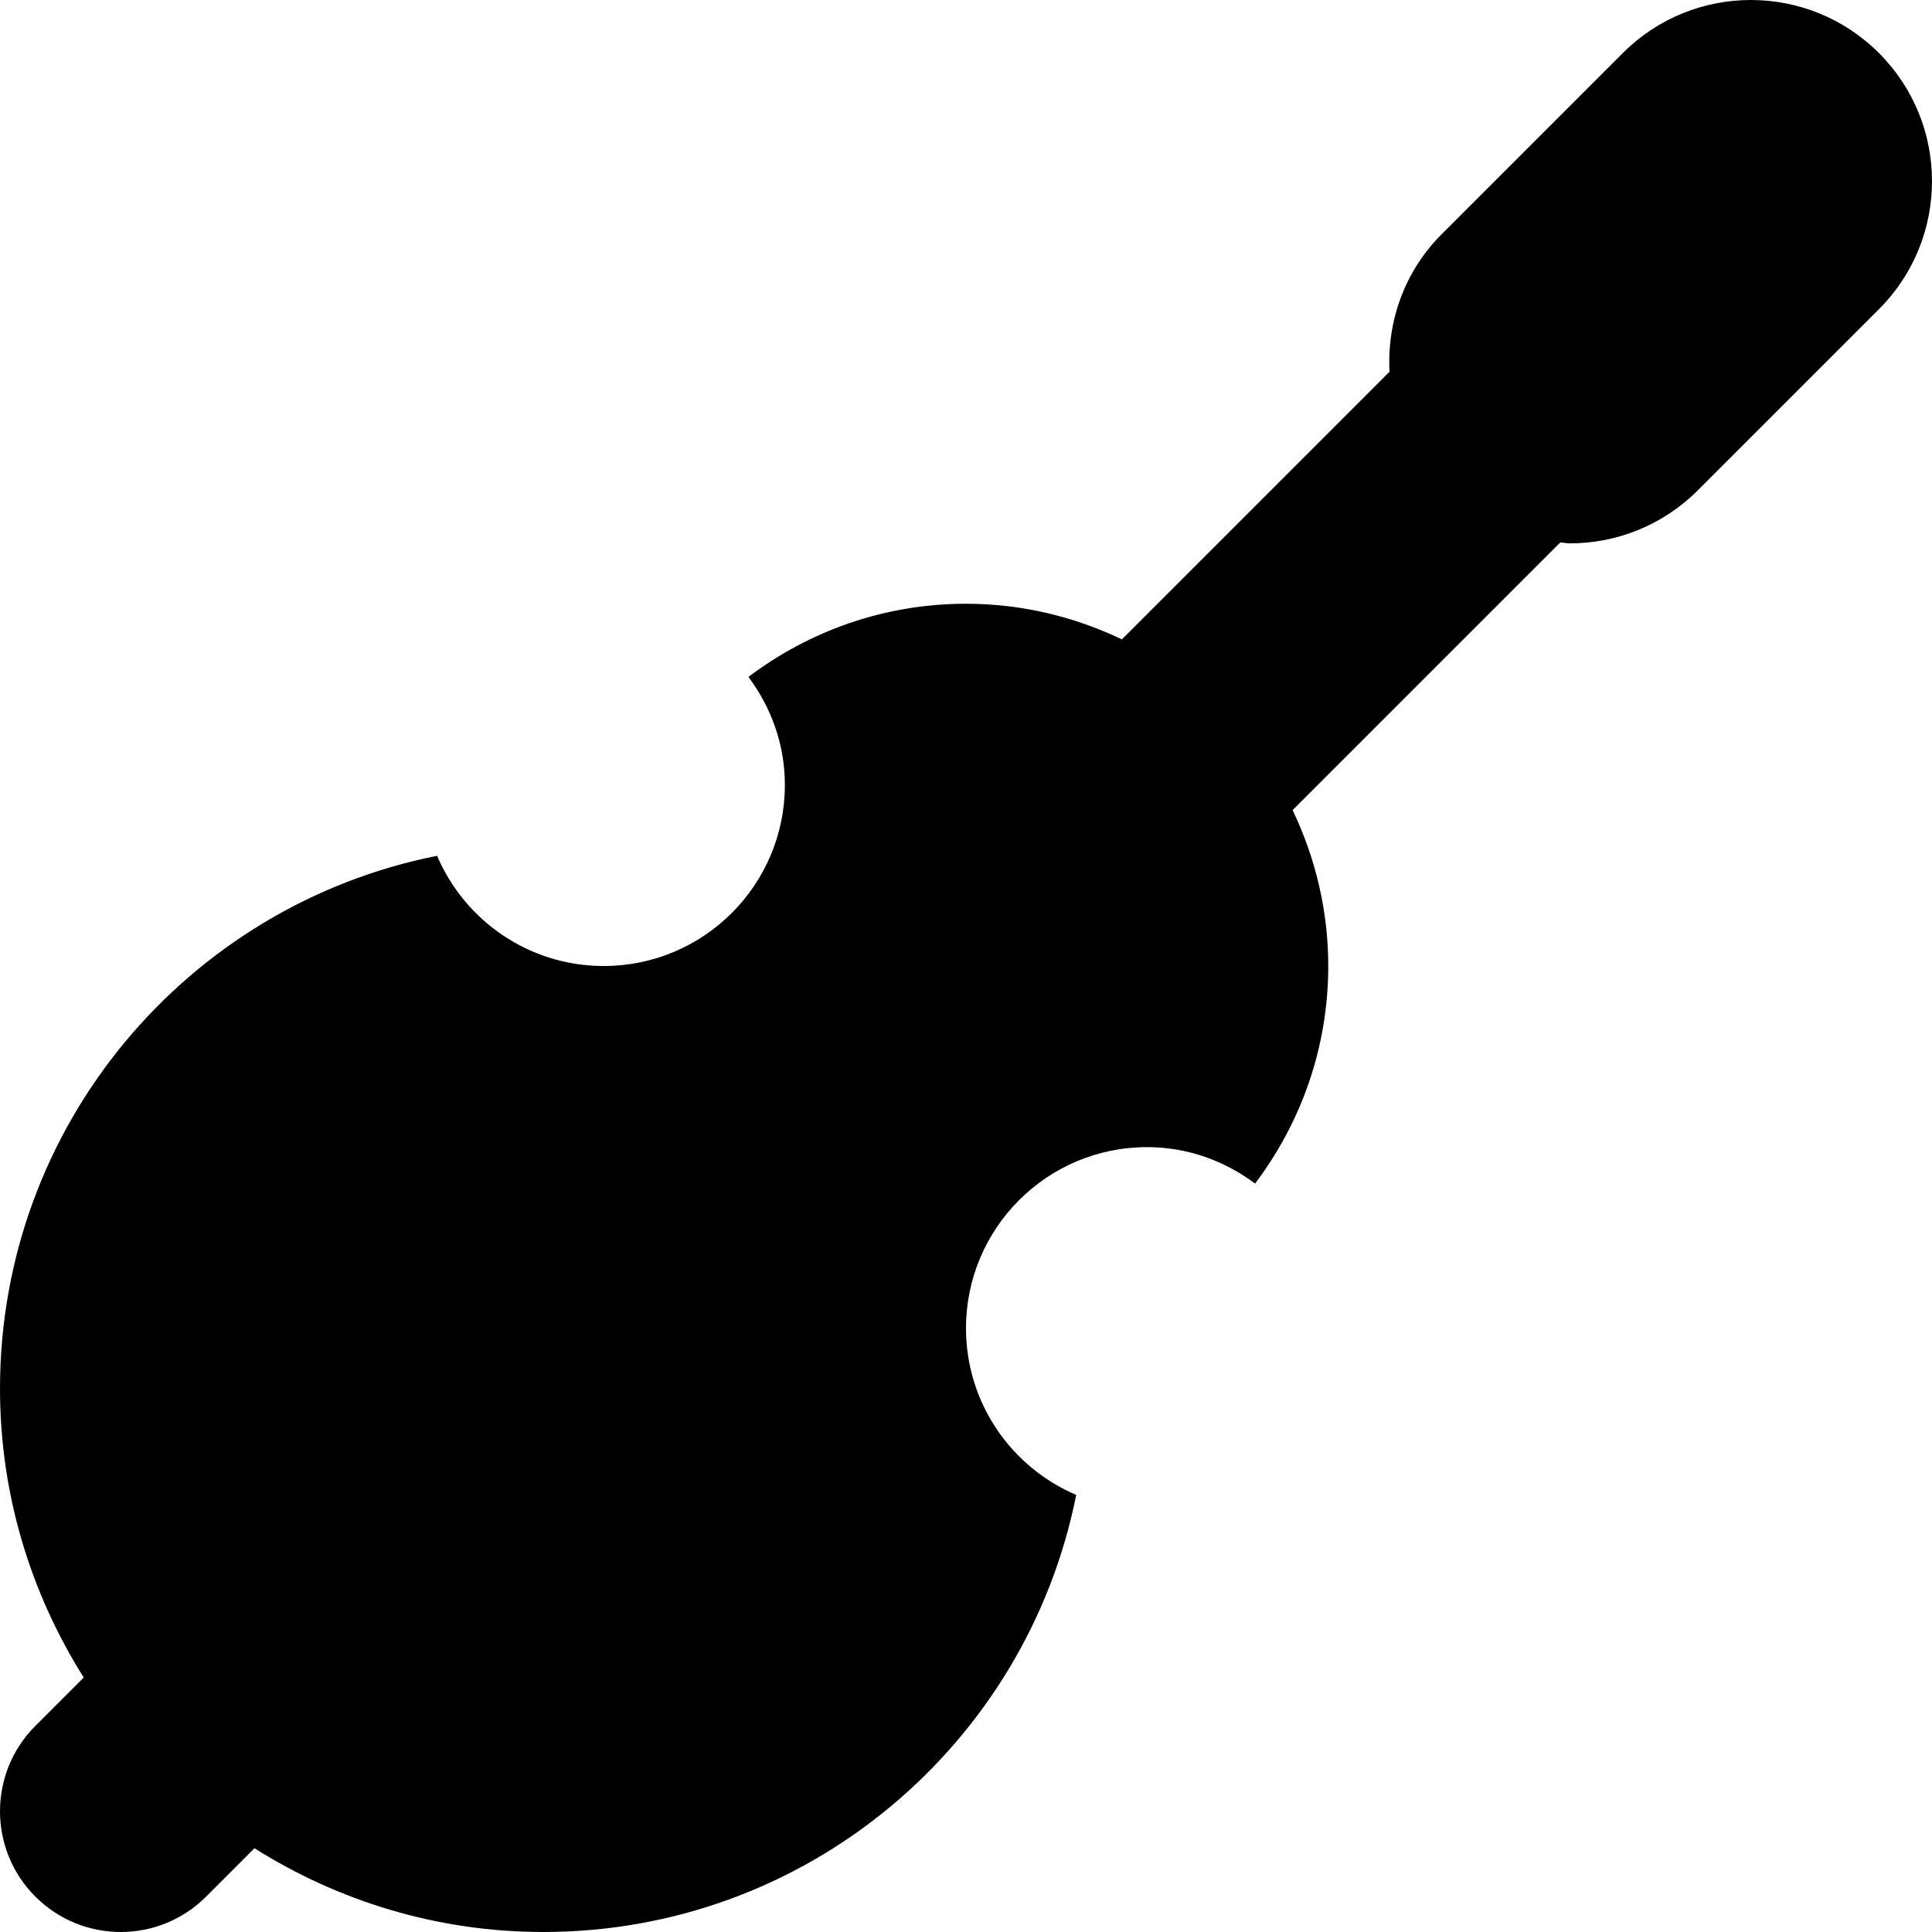 <?xml version="1.0" encoding="iso-8859-1"?>
<!-- Uploaded to: SVG Repo, www.svgrepo.com, Generator: SVG Repo Mixer Tools -->
<!DOCTYPE svg PUBLIC "-//W3C//DTD SVG 1.1//EN" "http://www.w3.org/Graphics/SVG/1.1/DTD/svg11.dtd">
<svg fill="#000000" height="800px" width="800px" version="1.1" id="Capa_1" xmlns="http://www.w3.org/2000/svg" xmlns:xlink="http://www.w3.org/1999/xlink" 
	 viewBox="0 0 512 512" xml:space="preserve">
<path d="M497.94,14.063c-18.742-18.75-49.14-18.75-67.883,0l-48,48c-10.012,10.012-14.504,23.336-13.82,36.445l-70.933,70.933
	C284.781,163.453,270.809,160,256,160c-21.68,0-41.605,7.264-57.656,19.393C204.328,187.401,208,197.235,208,208
	c0,26.51-21.492,48-48,48c-19.836,0-36.851-12.039-44.168-29.205C49.798,239.897,0.001,298.115,0.001,368
	c0,28.168,8.211,54.363,22.187,76.556L9.372,457.374c-12.496,12.492-12.496,32.758,0,45.25c6.25,6.25,14.437,9.375,22.629,9.375
	s16.379-3.125,22.629-9.375l12.816-12.814c22.191,13.978,48.387,22.189,76.554,22.189c69.883,0,128.101-49.797,141.203-115.832
	C268.039,388.851,256,371.836,256,352c0-26.51,21.492-48,48-48c10.766,0,20.601,3.672,28.609,9.658
	C344.734,297.605,352,277.68,352,256c0-14.809-3.453-28.779-9.441-41.305l70.933-70.935c0.84,0.045,1.668,0.24,2.508,0.24
	c12.285,0,24.57-4.687,33.941-14.062l48-48C516.687,63.196,516.687,32.806,497.94,14.063z"/>
</svg>